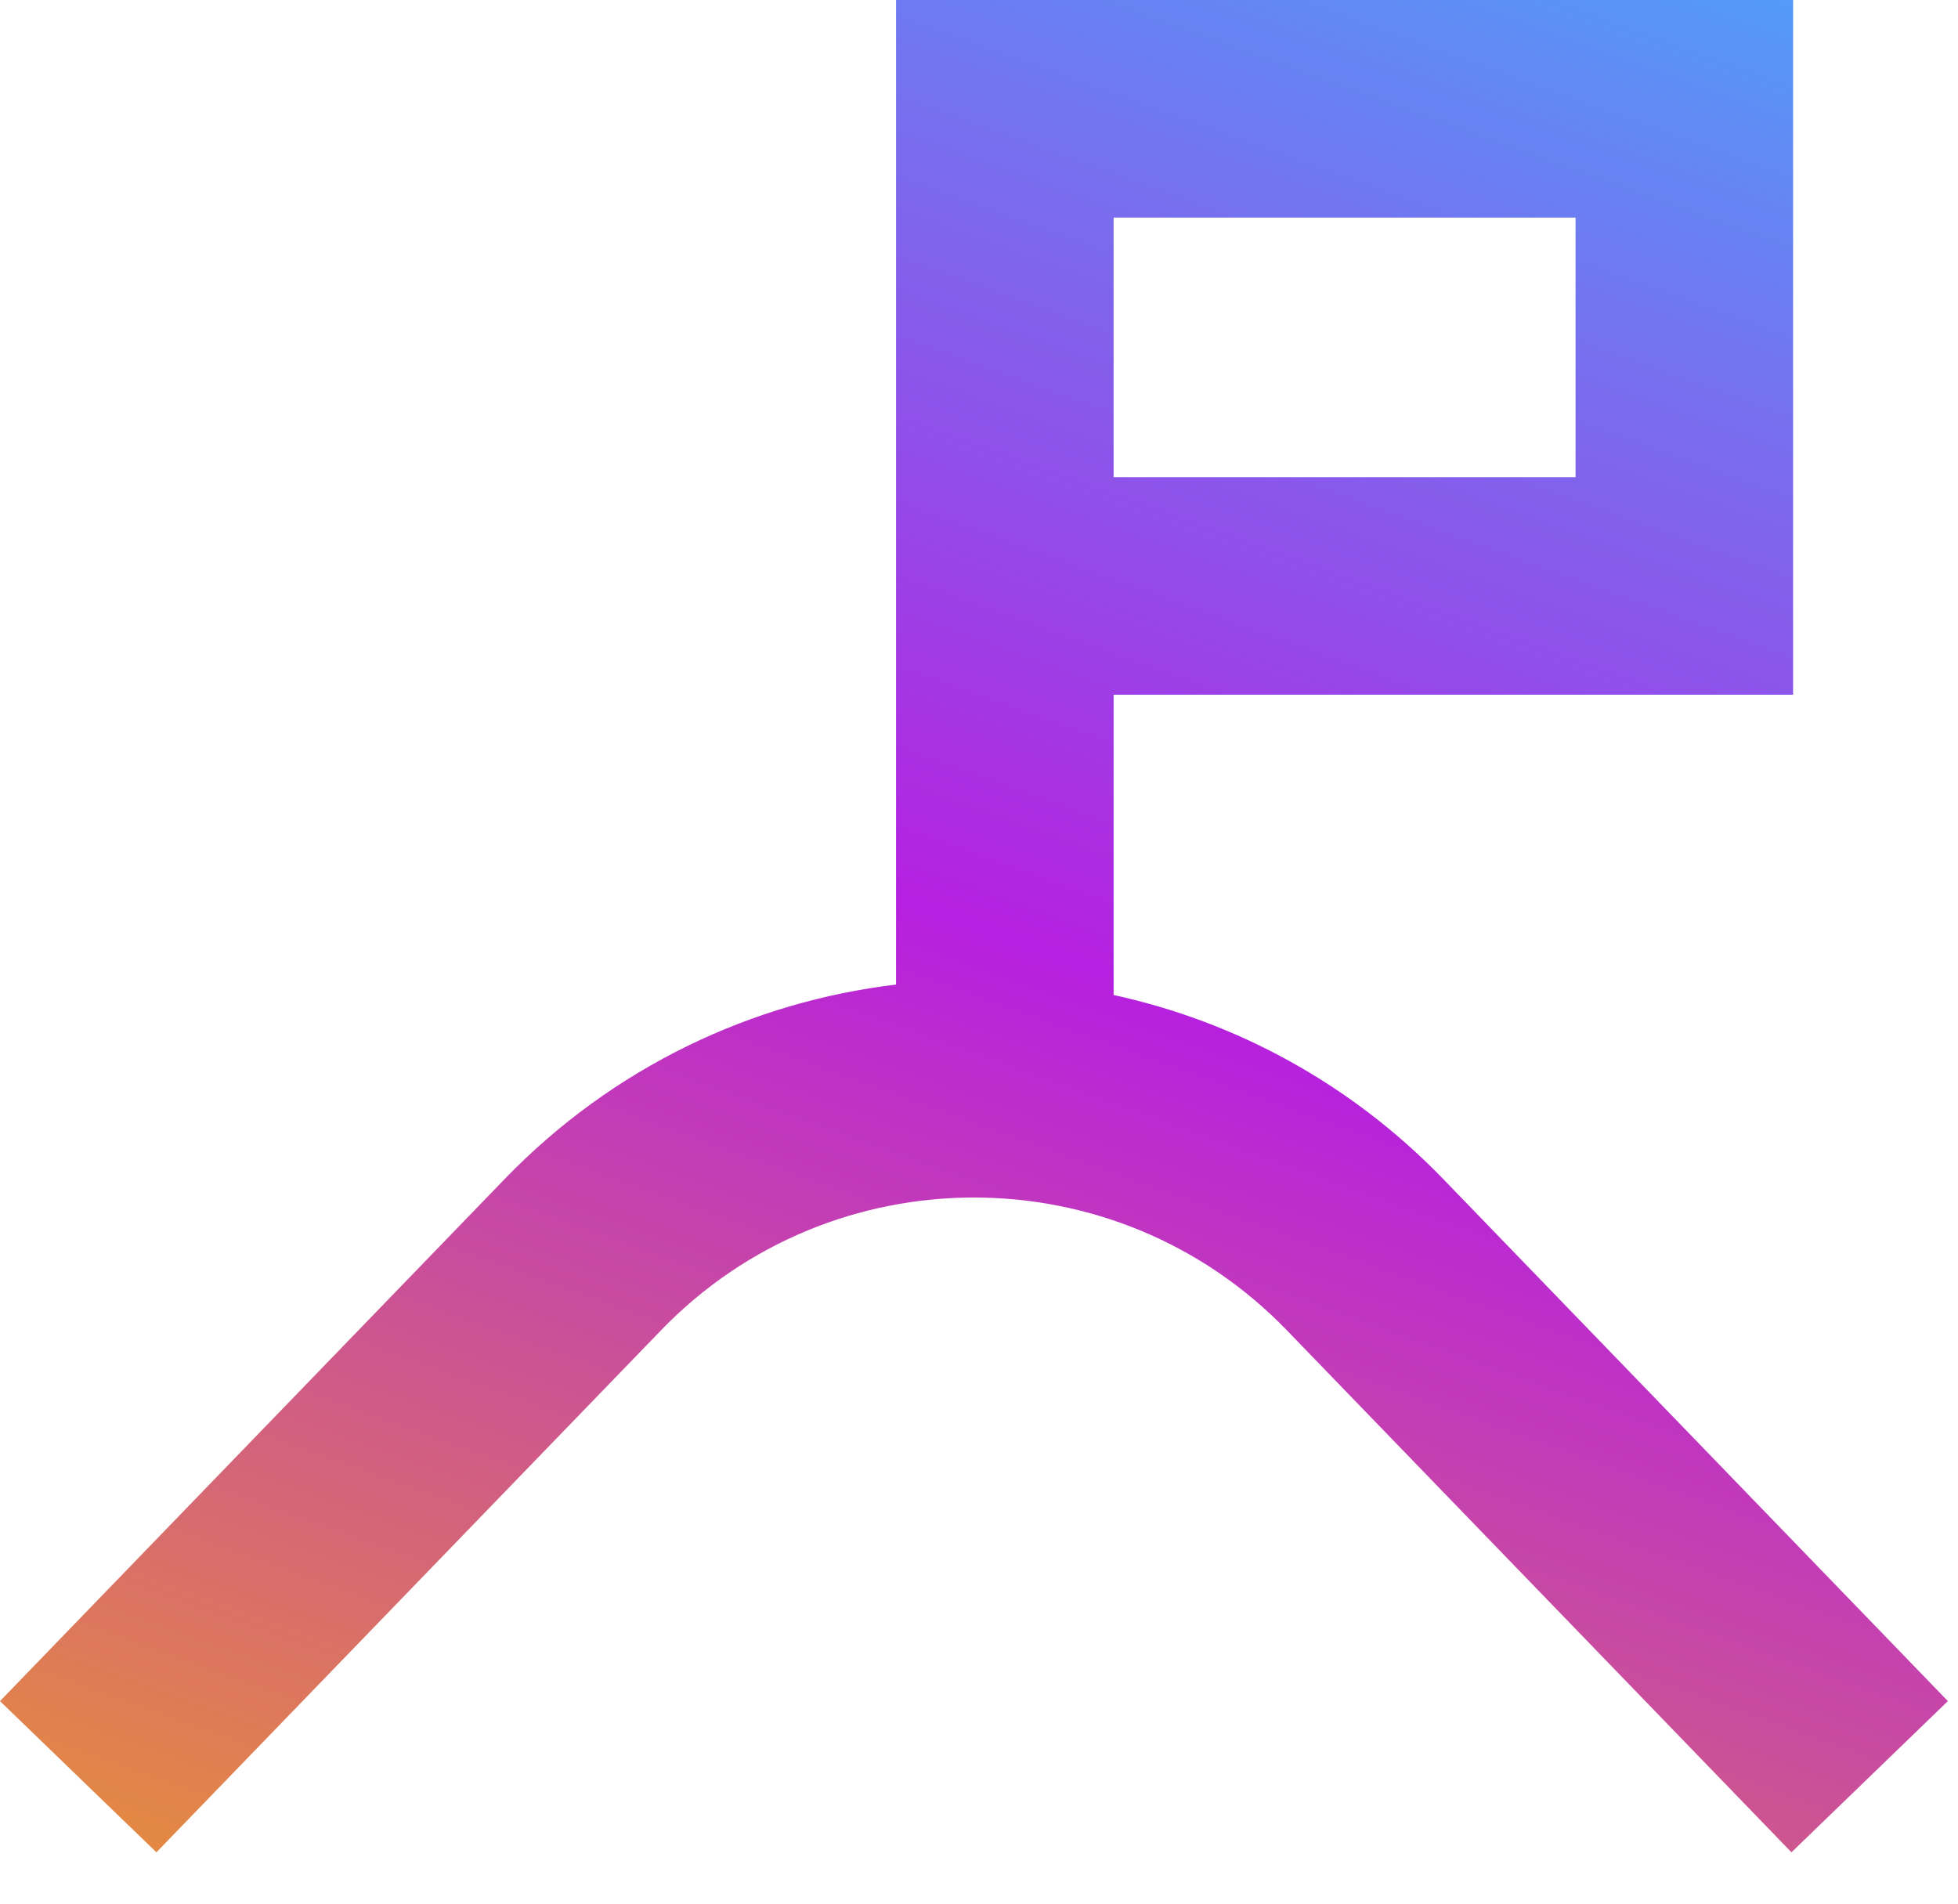 <svg width="36" height="35" viewBox="0 0 36 35" fill="none" xmlns="http://www.w3.org/2000/svg">
<path fill-rule="evenodd" clip-rule="evenodd" d="M18.475 0H16.475V2V10.773V18.102C13.834 18.418 11.278 19.61 9.279 21.677L0 31.276L2.876 34.056L12.155 24.457C15.3 21.204 20.514 21.204 23.659 24.457L32.938 34.056L35.814 31.276L26.535 21.677C24.824 19.908 22.706 18.78 20.475 18.294V12.773H30.968H32.968V10.773V2V0H30.968H18.475ZM28.968 8.773H20.475V4H28.968V8.773Z" fill="url(#paint0_linear_924_4763)"/>
<defs>
<linearGradient id="paint0_linear_924_4763" x1="15.283" y1="-14.22" x2="-4.504" y2="40.767" gradientUnits="userSpaceOnUse">
<stop stop-color="#32C5FF"/>
<stop offset="0.489" stop-color="#B620E0"/>
<stop offset="1" stop-color="#F7B500"/>
</linearGradient>
</defs>
</svg>
